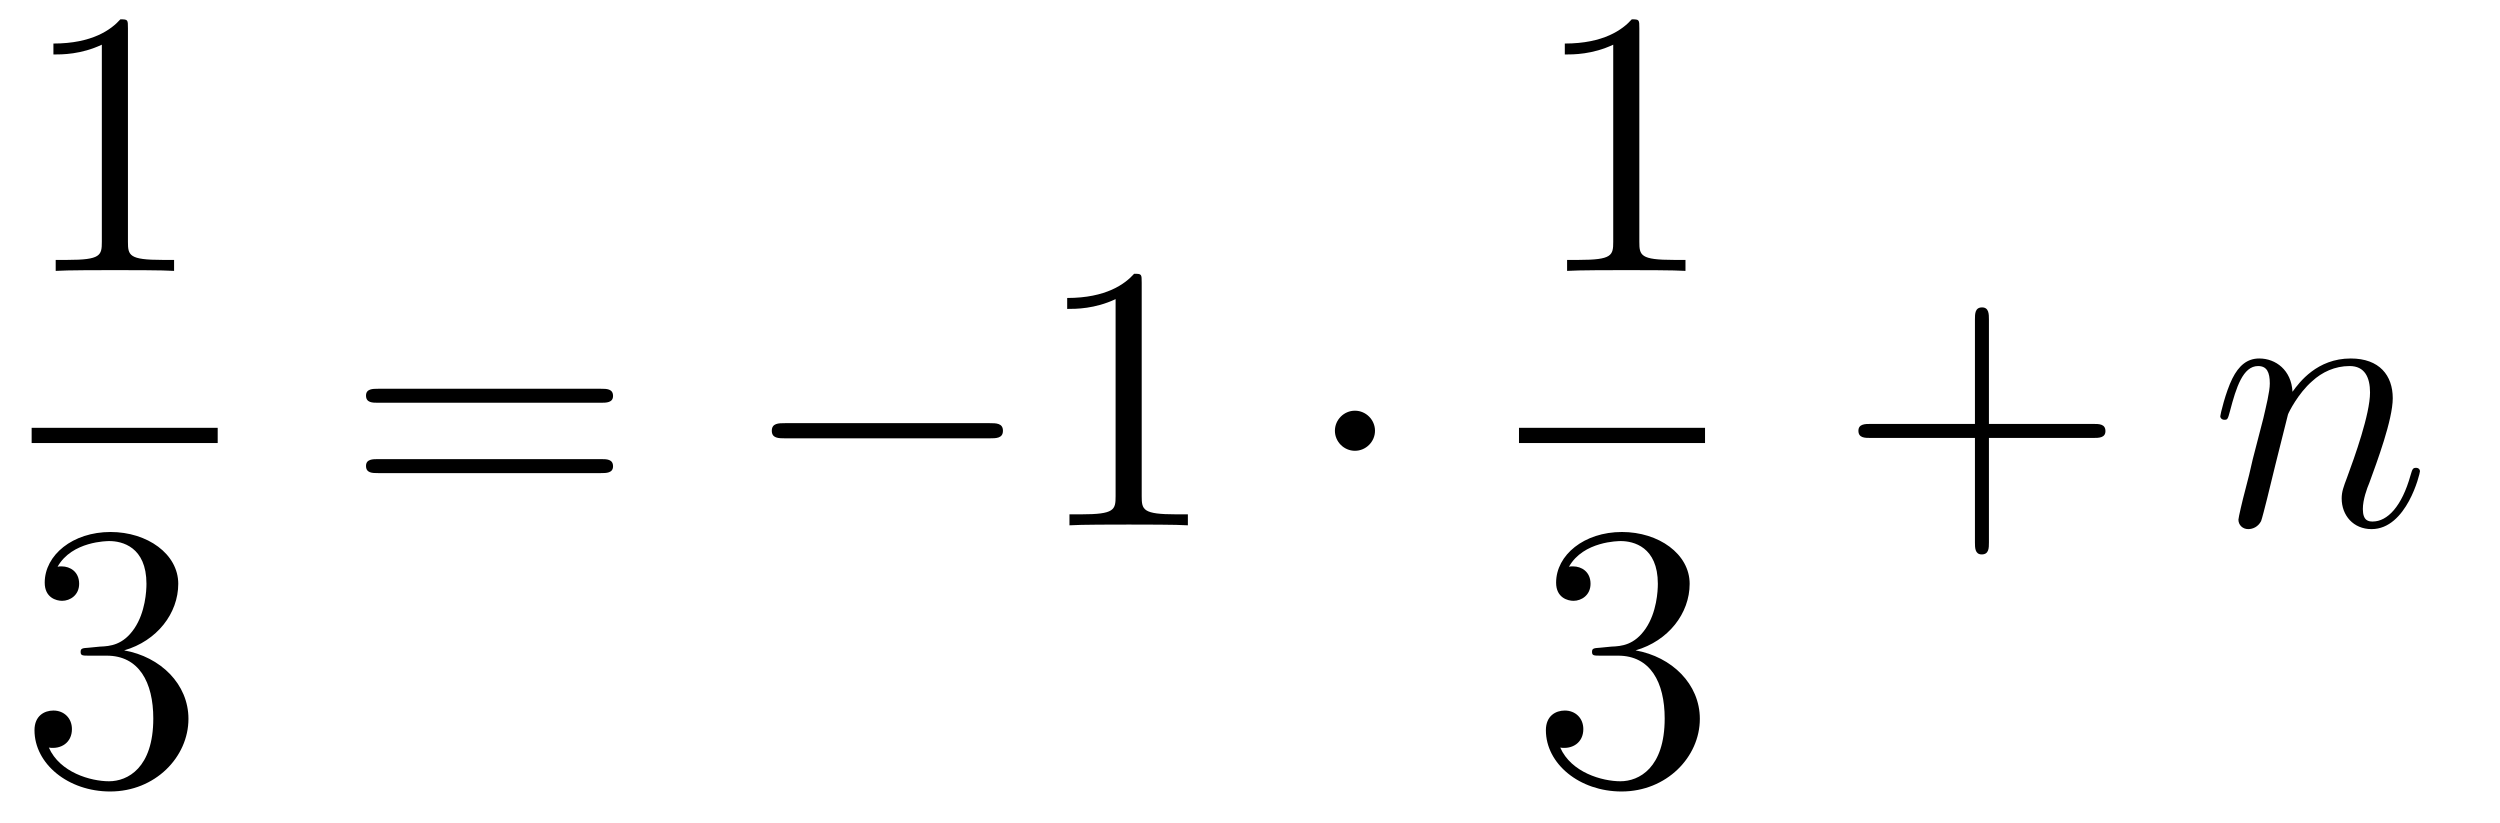 <?xml version='1.0'?>
<!-- This file was generated by dvisvgm 1.14.1 -->
<svg height='26pt' version='1.1' viewBox='0 -26 79 26' width='79pt' xmlns='http://www.w3.org/2000/svg' xmlns:xlink='http://www.w3.org/1999/xlink'>
<g id='page1'>
<g transform='matrix(1 0 0 1 -129 641)'>
<path d='M133.043 -666.102C133.043 -666.378 133.043 -666.389 132.804 -666.389C132.517 -666.067 131.919 -665.624 130.688 -665.624V-665.278C130.963 -665.278 131.56 -665.278 132.218 -665.588V-659.36C132.218 -658.93 132.182 -658.787 131.13 -658.787H130.76V-658.44C131.082 -658.464 132.242 -658.464 132.636 -658.464C133.031 -658.464 134.178 -658.464 134.501 -658.44V-658.787H134.131C133.079 -658.787 133.043 -658.93 133.043 -659.36V-666.102Z' fill-rule='evenodd'/>
<path d='M130 -653H135.879V-653.481H130'/>
<path d='M131.8 -646.532C131.596 -646.52 131.548 -646.507 131.548 -646.4C131.548 -646.281 131.608 -646.281 131.823 -646.281H132.373C133.389 -646.281 133.844 -645.444 133.844 -644.296C133.844 -642.73 133.031 -642.312 132.445 -642.312C131.871 -642.312 130.891 -642.587 130.544 -643.376C130.927 -643.316 131.273 -643.531 131.273 -643.961C131.273 -644.308 131.022 -644.547 130.688 -644.547C130.401 -644.547 130.09 -644.38 130.09 -643.926C130.09 -642.862 131.154 -641.989 132.481 -641.989C133.903 -641.989 134.955 -643.077 134.955 -644.284C134.955 -645.384 134.071 -646.245 132.923 -646.448C133.963 -646.747 134.633 -647.619 134.633 -648.552C134.633 -649.496 133.653 -650.189 132.493 -650.189C131.298 -650.189 130.413 -649.46 130.413 -648.588C130.413 -648.109 130.783 -648.014 130.963 -648.014C131.214 -648.014 131.501 -648.193 131.501 -648.552C131.501 -648.934 131.214 -649.102 130.951 -649.102C130.879 -649.102 130.855 -649.102 130.819 -649.09C131.273 -649.902 132.397 -649.902 132.457 -649.902C132.852 -649.902 133.628 -649.723 133.628 -648.552C133.628 -648.325 133.593 -647.655 133.246 -647.141C132.888 -646.615 132.481 -646.579 132.158 -646.567L131.8 -646.532Z' fill-rule='evenodd'/>
<path d='M147.989 -654.273C148.156 -654.273 148.372 -654.273 148.372 -654.488C148.372 -654.715 148.168 -654.715 147.989 -654.715H140.948C140.781 -654.715 140.566 -654.715 140.566 -654.5C140.566 -654.273 140.769 -654.273 140.948 -654.273H147.989ZM147.989 -652.05C148.156 -652.05 148.372 -652.05 148.372 -652.265C148.372 -652.492 148.168 -652.492 147.989 -652.492H140.948C140.781 -652.492 140.566 -652.492 140.566 -652.277C140.566 -652.05 140.769 -652.05 140.948 -652.05H147.989Z' fill-rule='evenodd'/>
<path d='M160.275 -653.149C160.478 -653.149 160.693 -653.149 160.693 -653.388C160.693 -653.628 160.478 -653.628 160.275 -653.628H153.808C153.605 -653.628 153.389 -653.628 153.389 -653.388C153.389 -653.149 153.605 -653.149 153.808 -653.149H160.275Z' fill-rule='evenodd'/>
<path d='M165.078 -658.062C165.078 -658.338 165.078 -658.349 164.839 -658.349C164.552 -658.027 163.955 -657.584 162.723 -657.584V-657.238C162.998 -657.238 163.596 -657.238 164.253 -657.548V-651.32C164.253 -650.89 164.218 -650.747 163.165 -650.747H162.795V-650.4C163.118 -650.424 164.277 -650.424 164.672 -650.424C165.066 -650.424 166.214 -650.424 166.537 -650.4V-650.747H166.166C165.114 -650.747 165.078 -650.89 165.078 -651.32V-658.062Z' fill-rule='evenodd'/>
<path d='M172.45 -653.388C172.45 -653.735 172.163 -654.022 171.816 -654.022C171.469 -654.022 171.183 -653.735 171.183 -653.388C171.183 -653.042 171.469 -652.755 171.816 -652.755C172.163 -652.755 172.45 -653.042 172.45 -653.388Z' fill-rule='evenodd'/>
<path d='M180.803 -666.102C180.803 -666.378 180.803 -666.389 180.564 -666.389C180.277 -666.067 179.679 -665.624 178.448 -665.624V-665.278C178.723 -665.278 179.32 -665.278 179.978 -665.588V-659.36C179.978 -658.93 179.942 -658.787 178.89 -658.787H178.52V-658.44C178.842 -658.464 180.002 -658.464 180.396 -658.464C180.791 -658.464 181.938 -658.464 182.261 -658.44V-658.787H181.891C180.839 -658.787 180.803 -658.93 180.803 -659.36V-666.102Z' fill-rule='evenodd'/>
<path d='M177 -653H182.879V-653.481H177'/>
<path d='M179.56 -646.532C179.356 -646.52 179.308 -646.507 179.308 -646.4C179.308 -646.281 179.368 -646.281 179.583 -646.281H180.133C181.149 -646.281 181.604 -645.444 181.604 -644.296C181.604 -642.73 180.791 -642.312 180.205 -642.312C179.631 -642.312 178.651 -642.587 178.304 -643.376C178.687 -643.316 179.033 -643.531 179.033 -643.961C179.033 -644.308 178.782 -644.547 178.448 -644.547C178.161 -644.547 177.85 -644.38 177.85 -643.926C177.85 -642.862 178.914 -641.989 180.241 -641.989C181.663 -641.989 182.715 -643.077 182.715 -644.284C182.715 -645.384 181.831 -646.245 180.683 -646.448C181.723 -646.747 182.393 -647.619 182.393 -648.552C182.393 -649.496 181.413 -650.189 180.253 -650.189C179.058 -650.189 178.173 -649.46 178.173 -648.588C178.173 -648.109 178.543 -648.014 178.723 -648.014C178.974 -648.014 179.261 -648.193 179.261 -648.552C179.261 -648.934 178.974 -649.102 178.711 -649.102C178.639 -649.102 178.615 -649.102 178.579 -649.09C179.033 -649.902 180.157 -649.902 180.217 -649.902C180.612 -649.902 181.388 -649.723 181.388 -648.552C181.388 -648.325 181.353 -647.655 181.006 -647.141C180.648 -646.615 180.241 -646.579 179.918 -646.567L179.56 -646.532Z' fill-rule='evenodd'/>
<path d='M191.85 -653.161H195.149C195.317 -653.161 195.532 -653.161 195.532 -653.377C195.532 -653.604 195.329 -653.604 195.149 -653.604H191.85V-656.903C191.85 -657.07 191.85 -657.286 191.634 -657.286C191.408 -657.286 191.408 -657.082 191.408 -656.903V-653.604H188.108C187.941 -653.604 187.726 -653.604 187.726 -653.388C187.726 -653.161 187.929 -653.161 188.108 -653.161H191.408V-649.862C191.408 -649.695 191.408 -649.48 191.622 -649.48C191.85 -649.48 191.85 -649.683 191.85 -649.862V-653.161Z' fill-rule='evenodd'/>
<path d='M201.3 -653.902C201.324 -653.974 201.623 -654.572 202.064 -654.954C202.375 -655.241 202.782 -655.433 203.248 -655.433C203.726 -655.433 203.893 -655.074 203.893 -654.596C203.893 -653.914 203.404 -652.552 203.165 -651.906C203.057 -651.619 202.997 -651.464 202.997 -651.249C202.997 -650.711 203.368 -650.28 203.941 -650.28C205.054 -650.28 205.471 -652.038 205.471 -652.109C205.471 -652.169 205.423 -652.217 205.352 -652.217C205.244 -652.217 205.232 -652.181 205.172 -651.978C204.898 -650.998 204.444 -650.52 203.977 -650.52C203.858 -650.52 203.666 -650.532 203.666 -650.914C203.666 -651.213 203.798 -651.572 203.87 -651.739C204.109 -652.396 204.611 -653.735 204.611 -654.417C204.611 -655.134 204.192 -655.672 203.284 -655.672C202.22 -655.672 201.659 -654.919 201.443 -654.62C201.407 -655.301 200.917 -655.672 200.392 -655.672C200.009 -655.672 199.746 -655.445 199.542 -655.038C199.327 -654.608 199.16 -653.891 199.16 -653.843C199.16 -653.795 199.208 -653.735 199.291 -653.735C199.387 -653.735 199.399 -653.747 199.471 -654.022C199.662 -654.751 199.877 -655.433 200.356 -655.433C200.63 -655.433 200.726 -655.241 200.726 -654.883C200.726 -654.62 200.606 -654.153 200.522 -653.783L200.188 -652.492C200.141 -652.265 200.009 -651.727 199.949 -651.512C199.865 -651.201 199.734 -650.639 199.734 -650.579C199.734 -650.412 199.865 -650.28 200.045 -650.28C200.188 -650.28 200.356 -650.352 200.45 -650.532C200.476 -650.591 200.582 -651.01 200.642 -651.249L200.905 -652.325L201.3 -653.902Z' fill-rule='evenodd'/>
</g>
</g>
</svg>
